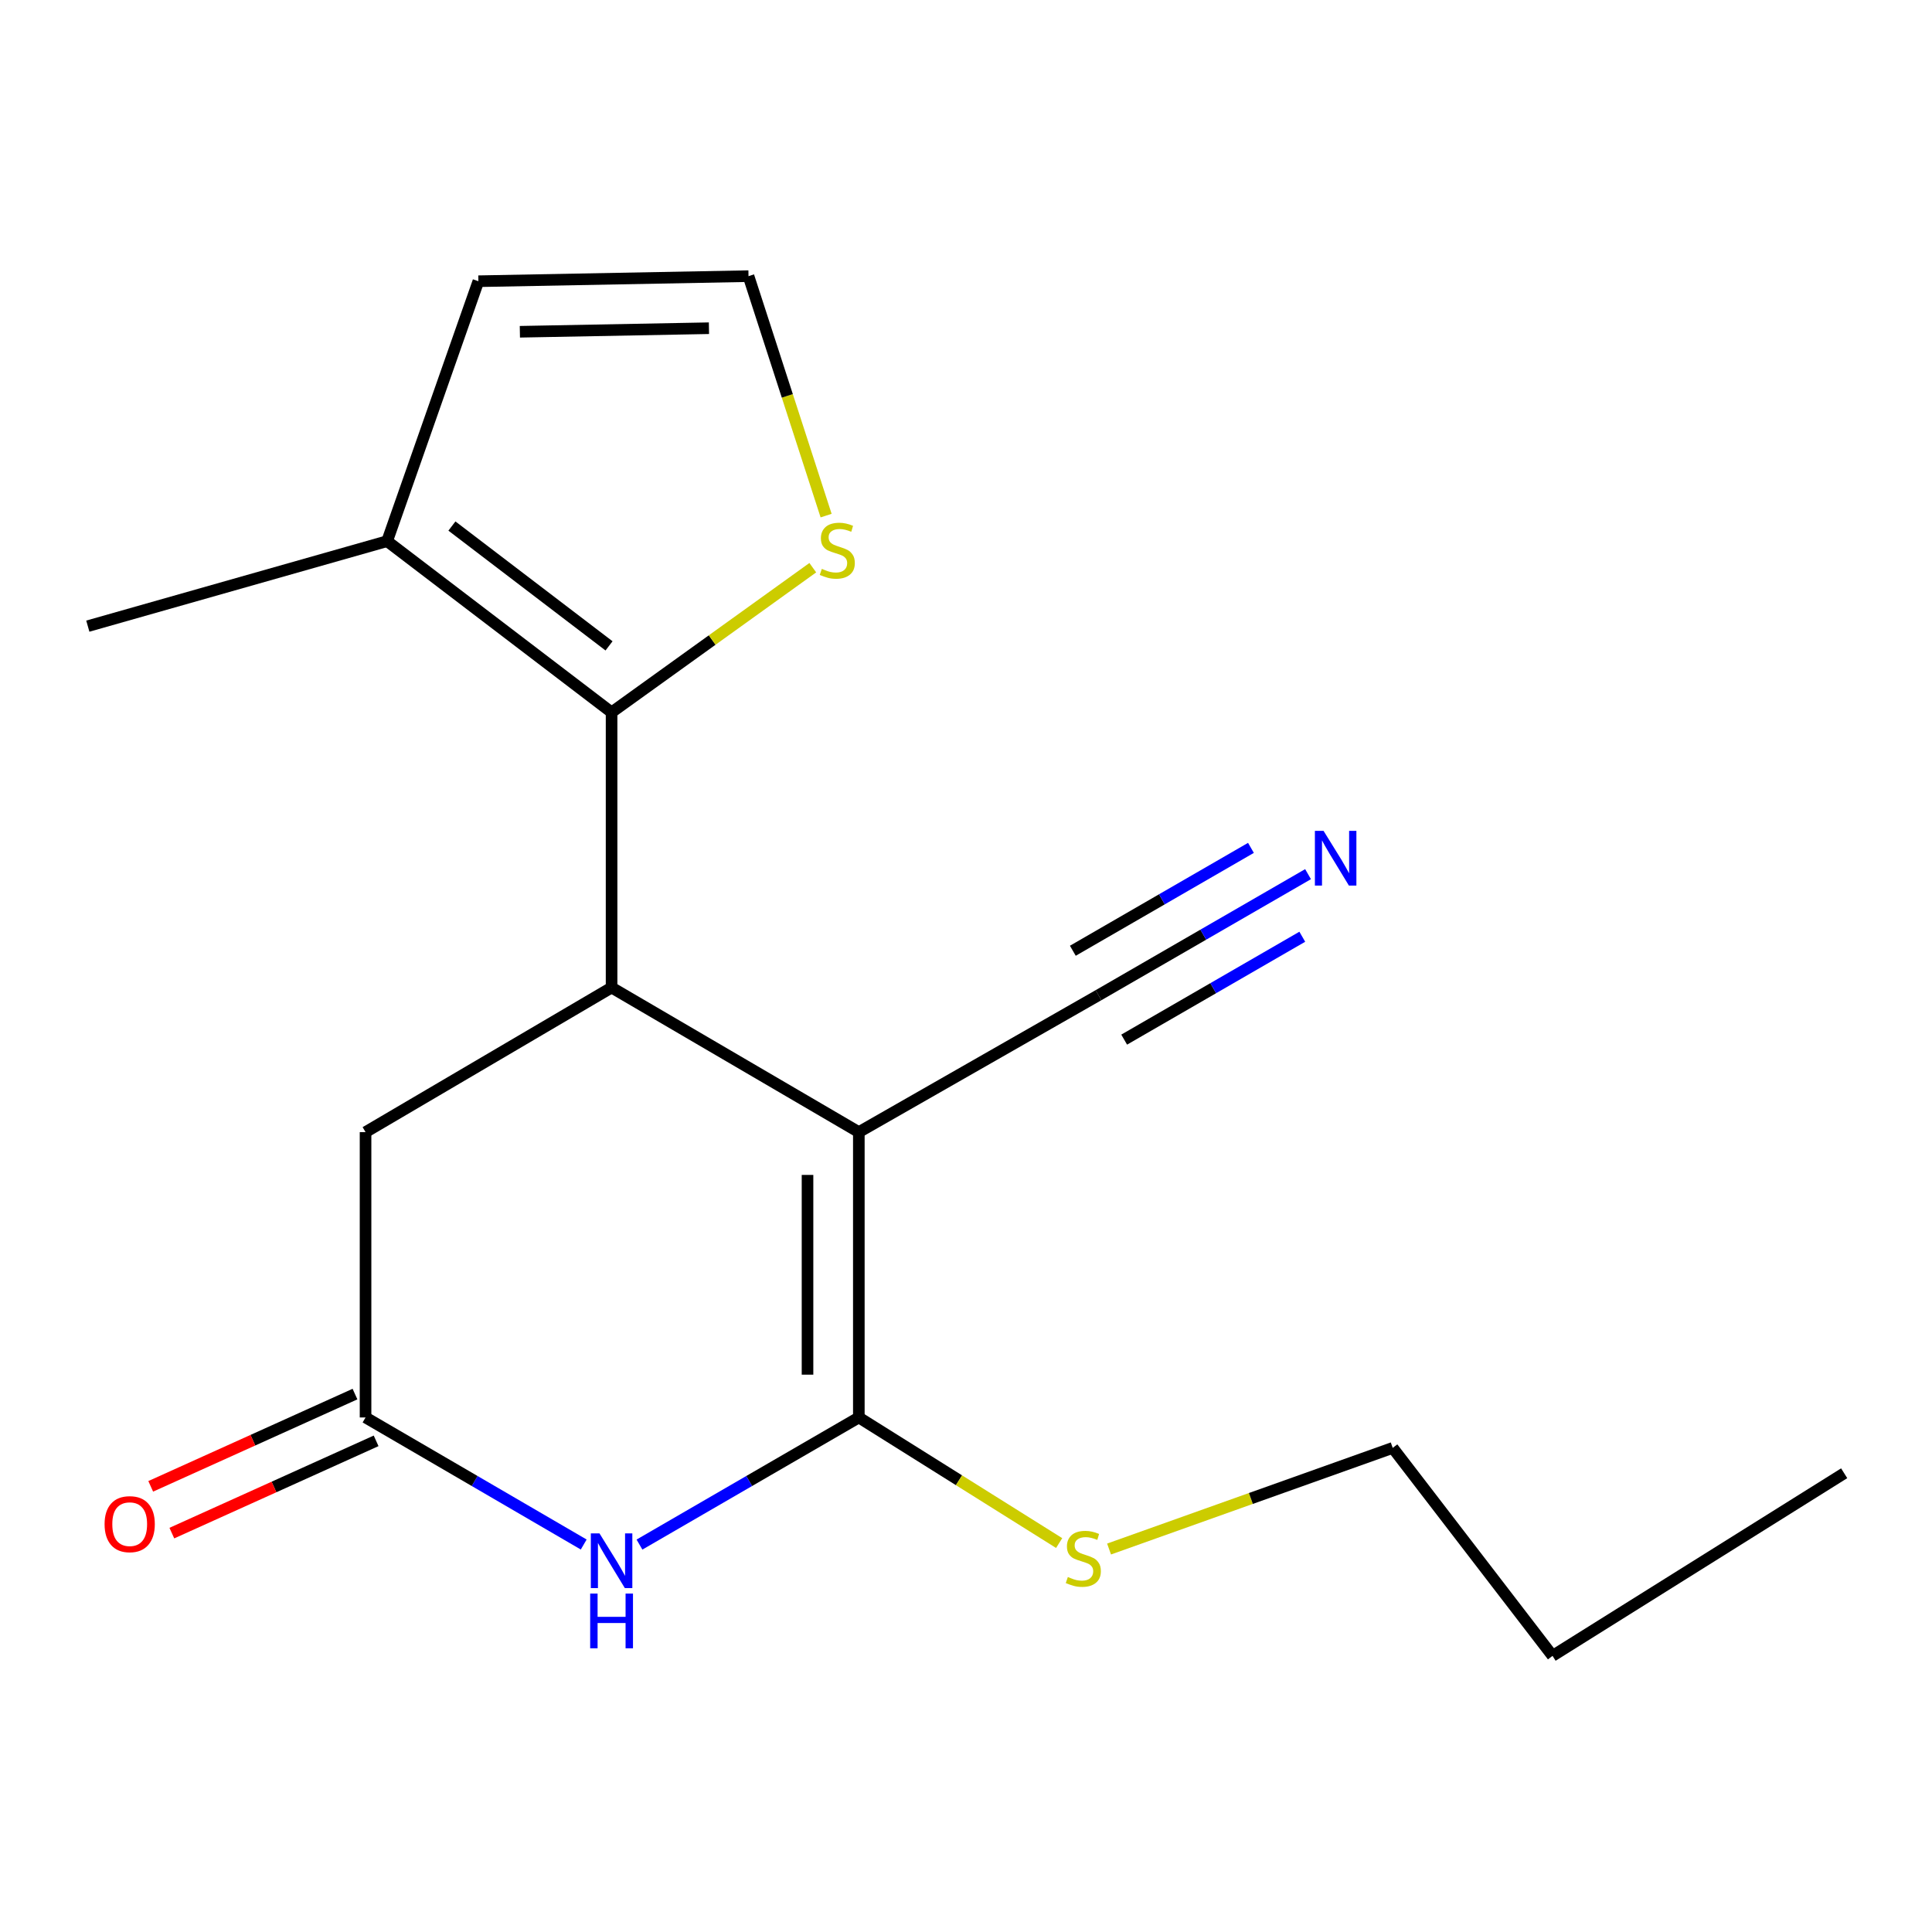 <?xml version='1.0' encoding='iso-8859-1'?>
<svg version='1.1' baseProfile='full'
              xmlns='http://www.w3.org/2000/svg'
                      xmlns:rdkit='http://www.rdkit.org/xml'
                      xmlns:xlink='http://www.w3.org/1999/xlink'
                  xml:space='preserve'
width='1000px' height='1000px' viewBox='0 0 1000 1000'>
<!-- END OF HEADER -->
<rect style='opacity:1.0;fill:#FFFFFF;stroke:none' width='1000' height='1000' x='0' y='0'> </rect>
<path class='bond-0' d='M 444.532,585.984 L 444.532,733.677' style='fill:none;fill-rule:evenodd;stroke:#000000;stroke-width:6px;stroke-linecap:butt;stroke-linejoin:miter;stroke-opacity:1' />
<path class='bond-0' d='M 417.971,608.138 L 417.971,711.523' style='fill:none;fill-rule:evenodd;stroke:#000000;stroke-width:6px;stroke-linecap:butt;stroke-linejoin:miter;stroke-opacity:1' />
<path class='bond-1' d='M 444.532,585.984 L 316.553,511.156' style='fill:none;fill-rule:evenodd;stroke:#000000;stroke-width:6px;stroke-linecap:butt;stroke-linejoin:miter;stroke-opacity:1' />
<path class='bond-5' d='M 444.532,585.984 L 568.586,515.11' style='fill:none;fill-rule:evenodd;stroke:#000000;stroke-width:6px;stroke-linecap:butt;stroke-linejoin:miter;stroke-opacity:1' />
<path class='bond-2' d='M 444.532,733.677 L 387.761,766.575' style='fill:none;fill-rule:evenodd;stroke:#000000;stroke-width:6px;stroke-linecap:butt;stroke-linejoin:miter;stroke-opacity:1' />
<path class='bond-2' d='M 387.761,766.575 L 330.991,799.474' style='fill:none;fill-rule:evenodd;stroke:#0000FF;stroke-width:6px;stroke-linecap:butt;stroke-linejoin:miter;stroke-opacity:1' />
<path class='bond-12' d='M 444.532,733.677 L 496.372,766.181' style='fill:none;fill-rule:evenodd;stroke:#000000;stroke-width:6px;stroke-linecap:butt;stroke-linejoin:miter;stroke-opacity:1' />
<path class='bond-12' d='M 496.372,766.181 L 548.213,798.685' style='fill:none;fill-rule:evenodd;stroke:#CCCC00;stroke-width:6px;stroke-linecap:butt;stroke-linejoin:miter;stroke-opacity:1' />
<path class='bond-3' d='M 316.553,511.156 L 316.553,368.715' style='fill:none;fill-rule:evenodd;stroke:#000000;stroke-width:6px;stroke-linecap:butt;stroke-linejoin:miter;stroke-opacity:1' />
<path class='bond-9' d='M 316.553,511.156 L 189.208,585.984' style='fill:none;fill-rule:evenodd;stroke:#000000;stroke-width:6px;stroke-linecap:butt;stroke-linejoin:miter;stroke-opacity:1' />
<path class='bond-18' d='M 302.129,799.44 L 245.668,766.559' style='fill:none;fill-rule:evenodd;stroke:#0000FF;stroke-width:6px;stroke-linecap:butt;stroke-linejoin:miter;stroke-opacity:1' />
<path class='bond-18' d='M 245.668,766.559 L 189.208,733.677' style='fill:none;fill-rule:evenodd;stroke:#000000;stroke-width:6px;stroke-linecap:butt;stroke-linejoin:miter;stroke-opacity:1' />
<path class='bond-6' d='M 316.553,368.715 L 200.378,280.105' style='fill:none;fill-rule:evenodd;stroke:#000000;stroke-width:6px;stroke-linecap:butt;stroke-linejoin:miter;stroke-opacity:1' />
<path class='bond-6' d='M 315.235,334.305 L 233.913,272.278' style='fill:none;fill-rule:evenodd;stroke:#000000;stroke-width:6px;stroke-linecap:butt;stroke-linejoin:miter;stroke-opacity:1' />
<path class='bond-7' d='M 316.553,368.715 L 368.626,331.277' style='fill:none;fill-rule:evenodd;stroke:#000000;stroke-width:6px;stroke-linecap:butt;stroke-linejoin:miter;stroke-opacity:1' />
<path class='bond-7' d='M 368.626,331.277 L 420.699,293.838' style='fill:none;fill-rule:evenodd;stroke:#CCCC00;stroke-width:6px;stroke-linecap:butt;stroke-linejoin:miter;stroke-opacity:1' />
<path class='bond-4' d='M 189.208,733.677 L 189.208,585.984' style='fill:none;fill-rule:evenodd;stroke:#000000;stroke-width:6px;stroke-linecap:butt;stroke-linejoin:miter;stroke-opacity:1' />
<path class='bond-13' d='M 183.741,721.574 L 130.877,745.453' style='fill:none;fill-rule:evenodd;stroke:#000000;stroke-width:6px;stroke-linecap:butt;stroke-linejoin:miter;stroke-opacity:1' />
<path class='bond-13' d='M 130.877,745.453 L 78.013,769.332' style='fill:none;fill-rule:evenodd;stroke:#FF0000;stroke-width:6px;stroke-linecap:butt;stroke-linejoin:miter;stroke-opacity:1' />
<path class='bond-13' d='M 194.675,745.78 L 141.811,769.659' style='fill:none;fill-rule:evenodd;stroke:#000000;stroke-width:6px;stroke-linecap:butt;stroke-linejoin:miter;stroke-opacity:1' />
<path class='bond-13' d='M 141.811,769.659 L 88.947,793.538' style='fill:none;fill-rule:evenodd;stroke:#FF0000;stroke-width:6px;stroke-linecap:butt;stroke-linejoin:miter;stroke-opacity:1' />
<path class='bond-8' d='M 568.586,515.11 L 622.815,483.784' style='fill:none;fill-rule:evenodd;stroke:#000000;stroke-width:6px;stroke-linecap:butt;stroke-linejoin:miter;stroke-opacity:1' />
<path class='bond-8' d='M 622.815,483.784 L 677.043,452.459' style='fill:none;fill-rule:evenodd;stroke:#0000FF;stroke-width:6px;stroke-linecap:butt;stroke-linejoin:miter;stroke-opacity:1' />
<path class='bond-8' d='M 581.872,538.109 L 627.966,511.483' style='fill:none;fill-rule:evenodd;stroke:#000000;stroke-width:6px;stroke-linecap:butt;stroke-linejoin:miter;stroke-opacity:1' />
<path class='bond-8' d='M 627.966,511.483 L 674.061,484.856' style='fill:none;fill-rule:evenodd;stroke:#0000FF;stroke-width:6px;stroke-linecap:butt;stroke-linejoin:miter;stroke-opacity:1' />
<path class='bond-8' d='M 555.3,492.111 L 601.395,465.484' style='fill:none;fill-rule:evenodd;stroke:#000000;stroke-width:6px;stroke-linecap:butt;stroke-linejoin:miter;stroke-opacity:1' />
<path class='bond-8' d='M 601.395,465.484 L 647.489,438.857' style='fill:none;fill-rule:evenodd;stroke:#0000FF;stroke-width:6px;stroke-linecap:butt;stroke-linejoin:miter;stroke-opacity:1' />
<path class='bond-11' d='M 200.378,280.105 L 247.612,145.56' style='fill:none;fill-rule:evenodd;stroke:#000000;stroke-width:6px;stroke-linecap:butt;stroke-linejoin:miter;stroke-opacity:1' />
<path class='bond-14' d='M 200.378,280.105 L 45.455,324.093' style='fill:none;fill-rule:evenodd;stroke:#000000;stroke-width:6px;stroke-linecap:butt;stroke-linejoin:miter;stroke-opacity:1' />
<path class='bond-10' d='M 427.593,266.878 L 407.51,204.905' style='fill:none;fill-rule:evenodd;stroke:#CCCC00;stroke-width:6px;stroke-linecap:butt;stroke-linejoin:miter;stroke-opacity:1' />
<path class='bond-10' d='M 407.51,204.905 L 387.426,142.933' style='fill:none;fill-rule:evenodd;stroke:#000000;stroke-width:6px;stroke-linecap:butt;stroke-linejoin:miter;stroke-opacity:1' />
<path class='bond-19' d='M 387.426,142.933 L 247.612,145.56' style='fill:none;fill-rule:evenodd;stroke:#000000;stroke-width:6px;stroke-linecap:butt;stroke-linejoin:miter;stroke-opacity:1' />
<path class='bond-19' d='M 366.953,169.883 L 269.083,171.722' style='fill:none;fill-rule:evenodd;stroke:#000000;stroke-width:6px;stroke-linecap:butt;stroke-linejoin:miter;stroke-opacity:1' />
<path class='bond-15' d='M 574.052,801.774 L 647.46,775.598' style='fill:none;fill-rule:evenodd;stroke:#CCCC00;stroke-width:6px;stroke-linecap:butt;stroke-linejoin:miter;stroke-opacity:1' />
<path class='bond-15' d='M 647.46,775.598 L 720.869,749.422' style='fill:none;fill-rule:evenodd;stroke:#000000;stroke-width:6px;stroke-linecap:butt;stroke-linejoin:miter;stroke-opacity:1' />
<path class='bond-16' d='M 720.869,749.422 L 803.591,857.067' style='fill:none;fill-rule:evenodd;stroke:#000000;stroke-width:6px;stroke-linecap:butt;stroke-linejoin:miter;stroke-opacity:1' />
<path class='bond-17' d='M 803.591,857.067 L 954.545,762.554' style='fill:none;fill-rule:evenodd;stroke:#000000;stroke-width:6px;stroke-linecap:butt;stroke-linejoin:miter;stroke-opacity:1' />
<path  class='atom-3' d='M 310.293 793.681
L 319.573 808.681
Q 320.493 810.161, 321.973 812.841
Q 323.453 815.521, 323.533 815.681
L 323.533 793.681
L 327.293 793.681
L 327.293 822.001
L 323.413 822.001
L 313.453 805.601
Q 312.293 803.681, 311.053 801.481
Q 309.853 799.281, 309.493 798.601
L 309.493 822.001
L 305.813 822.001
L 305.813 793.681
L 310.293 793.681
' fill='#0000FF'/>
<path  class='atom-3' d='M 305.473 824.833
L 309.313 824.833
L 309.313 836.873
L 323.793 836.873
L 323.793 824.833
L 327.633 824.833
L 327.633 853.153
L 323.793 853.153
L 323.793 840.073
L 309.313 840.073
L 309.313 853.153
L 305.473 853.153
L 305.473 824.833
' fill='#0000FF'/>
<path  class='atom-8' d='M 425.376 294.444
Q 425.696 294.564, 427.016 295.124
Q 428.336 295.684, 429.776 296.044
Q 431.256 296.364, 432.696 296.364
Q 435.376 296.364, 436.936 295.084
Q 438.496 293.764, 438.496 291.484
Q 438.496 289.924, 437.696 288.964
Q 436.936 288.004, 435.736 287.484
Q 434.536 286.964, 432.536 286.364
Q 430.016 285.604, 428.496 284.884
Q 427.016 284.164, 425.936 282.644
Q 424.896 281.124, 424.896 278.564
Q 424.896 275.004, 427.296 272.804
Q 429.736 270.604, 434.536 270.604
Q 437.816 270.604, 441.536 272.164
L 440.616 275.244
Q 437.216 273.844, 434.656 273.844
Q 431.896 273.844, 430.376 275.004
Q 428.856 276.124, 428.896 278.084
Q 428.896 279.604, 429.656 280.524
Q 430.456 281.444, 431.576 281.964
Q 432.736 282.484, 434.656 283.084
Q 437.216 283.884, 438.736 284.684
Q 440.256 285.484, 441.336 287.124
Q 442.456 288.724, 442.456 291.484
Q 442.456 295.404, 439.816 297.524
Q 437.216 299.604, 432.856 299.604
Q 430.336 299.604, 428.416 299.044
Q 426.536 298.524, 424.296 297.604
L 425.376 294.444
' fill='#CCCC00'/>
<path  class='atom-9' d='M 685.067 430.047
L 694.347 445.047
Q 695.267 446.527, 696.747 449.207
Q 698.227 451.887, 698.307 452.047
L 698.307 430.047
L 702.067 430.047
L 702.067 458.367
L 698.187 458.367
L 688.227 441.967
Q 687.067 440.047, 685.827 437.847
Q 684.627 435.647, 684.267 434.967
L 684.267 458.367
L 680.587 458.367
L 680.587 430.047
L 685.067 430.047
' fill='#0000FF'/>
<path  class='atom-13' d='M 552.721 816.247
Q 553.041 816.367, 554.361 816.927
Q 555.681 817.487, 557.121 817.847
Q 558.601 818.167, 560.041 818.167
Q 562.721 818.167, 564.281 816.887
Q 565.841 815.567, 565.841 813.287
Q 565.841 811.727, 565.041 810.767
Q 564.281 809.807, 563.081 809.287
Q 561.881 808.767, 559.881 808.167
Q 557.361 807.407, 555.841 806.687
Q 554.361 805.967, 553.281 804.447
Q 552.241 802.927, 552.241 800.367
Q 552.241 796.807, 554.641 794.607
Q 557.081 792.407, 561.881 792.407
Q 565.161 792.407, 568.881 793.967
L 567.961 797.047
Q 564.561 795.647, 562.001 795.647
Q 559.241 795.647, 557.721 796.807
Q 556.201 797.927, 556.241 799.887
Q 556.241 801.407, 557.001 802.327
Q 557.801 803.247, 558.921 803.767
Q 560.081 804.287, 562.001 804.887
Q 564.561 805.687, 566.081 806.487
Q 567.601 807.287, 568.681 808.927
Q 569.801 810.527, 569.801 813.287
Q 569.801 817.207, 567.161 819.327
Q 564.561 821.407, 560.201 821.407
Q 557.681 821.407, 555.761 820.847
Q 553.881 820.327, 551.641 819.407
L 552.721 816.247
' fill='#CCCC00'/>
<path  class='atom-14' d='M 54.131 788.9
Q 54.131 782.1, 57.491 778.3
Q 60.851 774.5, 67.131 774.5
Q 73.411 774.5, 76.771 778.3
Q 80.131 782.1, 80.131 788.9
Q 80.131 795.78, 76.731 799.7
Q 73.331 803.58, 67.131 803.58
Q 60.891 803.58, 57.491 799.7
Q 54.131 795.82, 54.131 788.9
M 67.131 800.38
Q 71.451 800.38, 73.771 797.5
Q 76.131 794.58, 76.131 788.9
Q 76.131 783.34, 73.771 780.54
Q 71.451 777.7, 67.131 777.7
Q 62.811 777.7, 60.451 780.5
Q 58.131 783.3, 58.131 788.9
Q 58.131 794.62, 60.451 797.5
Q 62.811 800.38, 67.131 800.38
' fill='#FF0000'/>
</svg>
